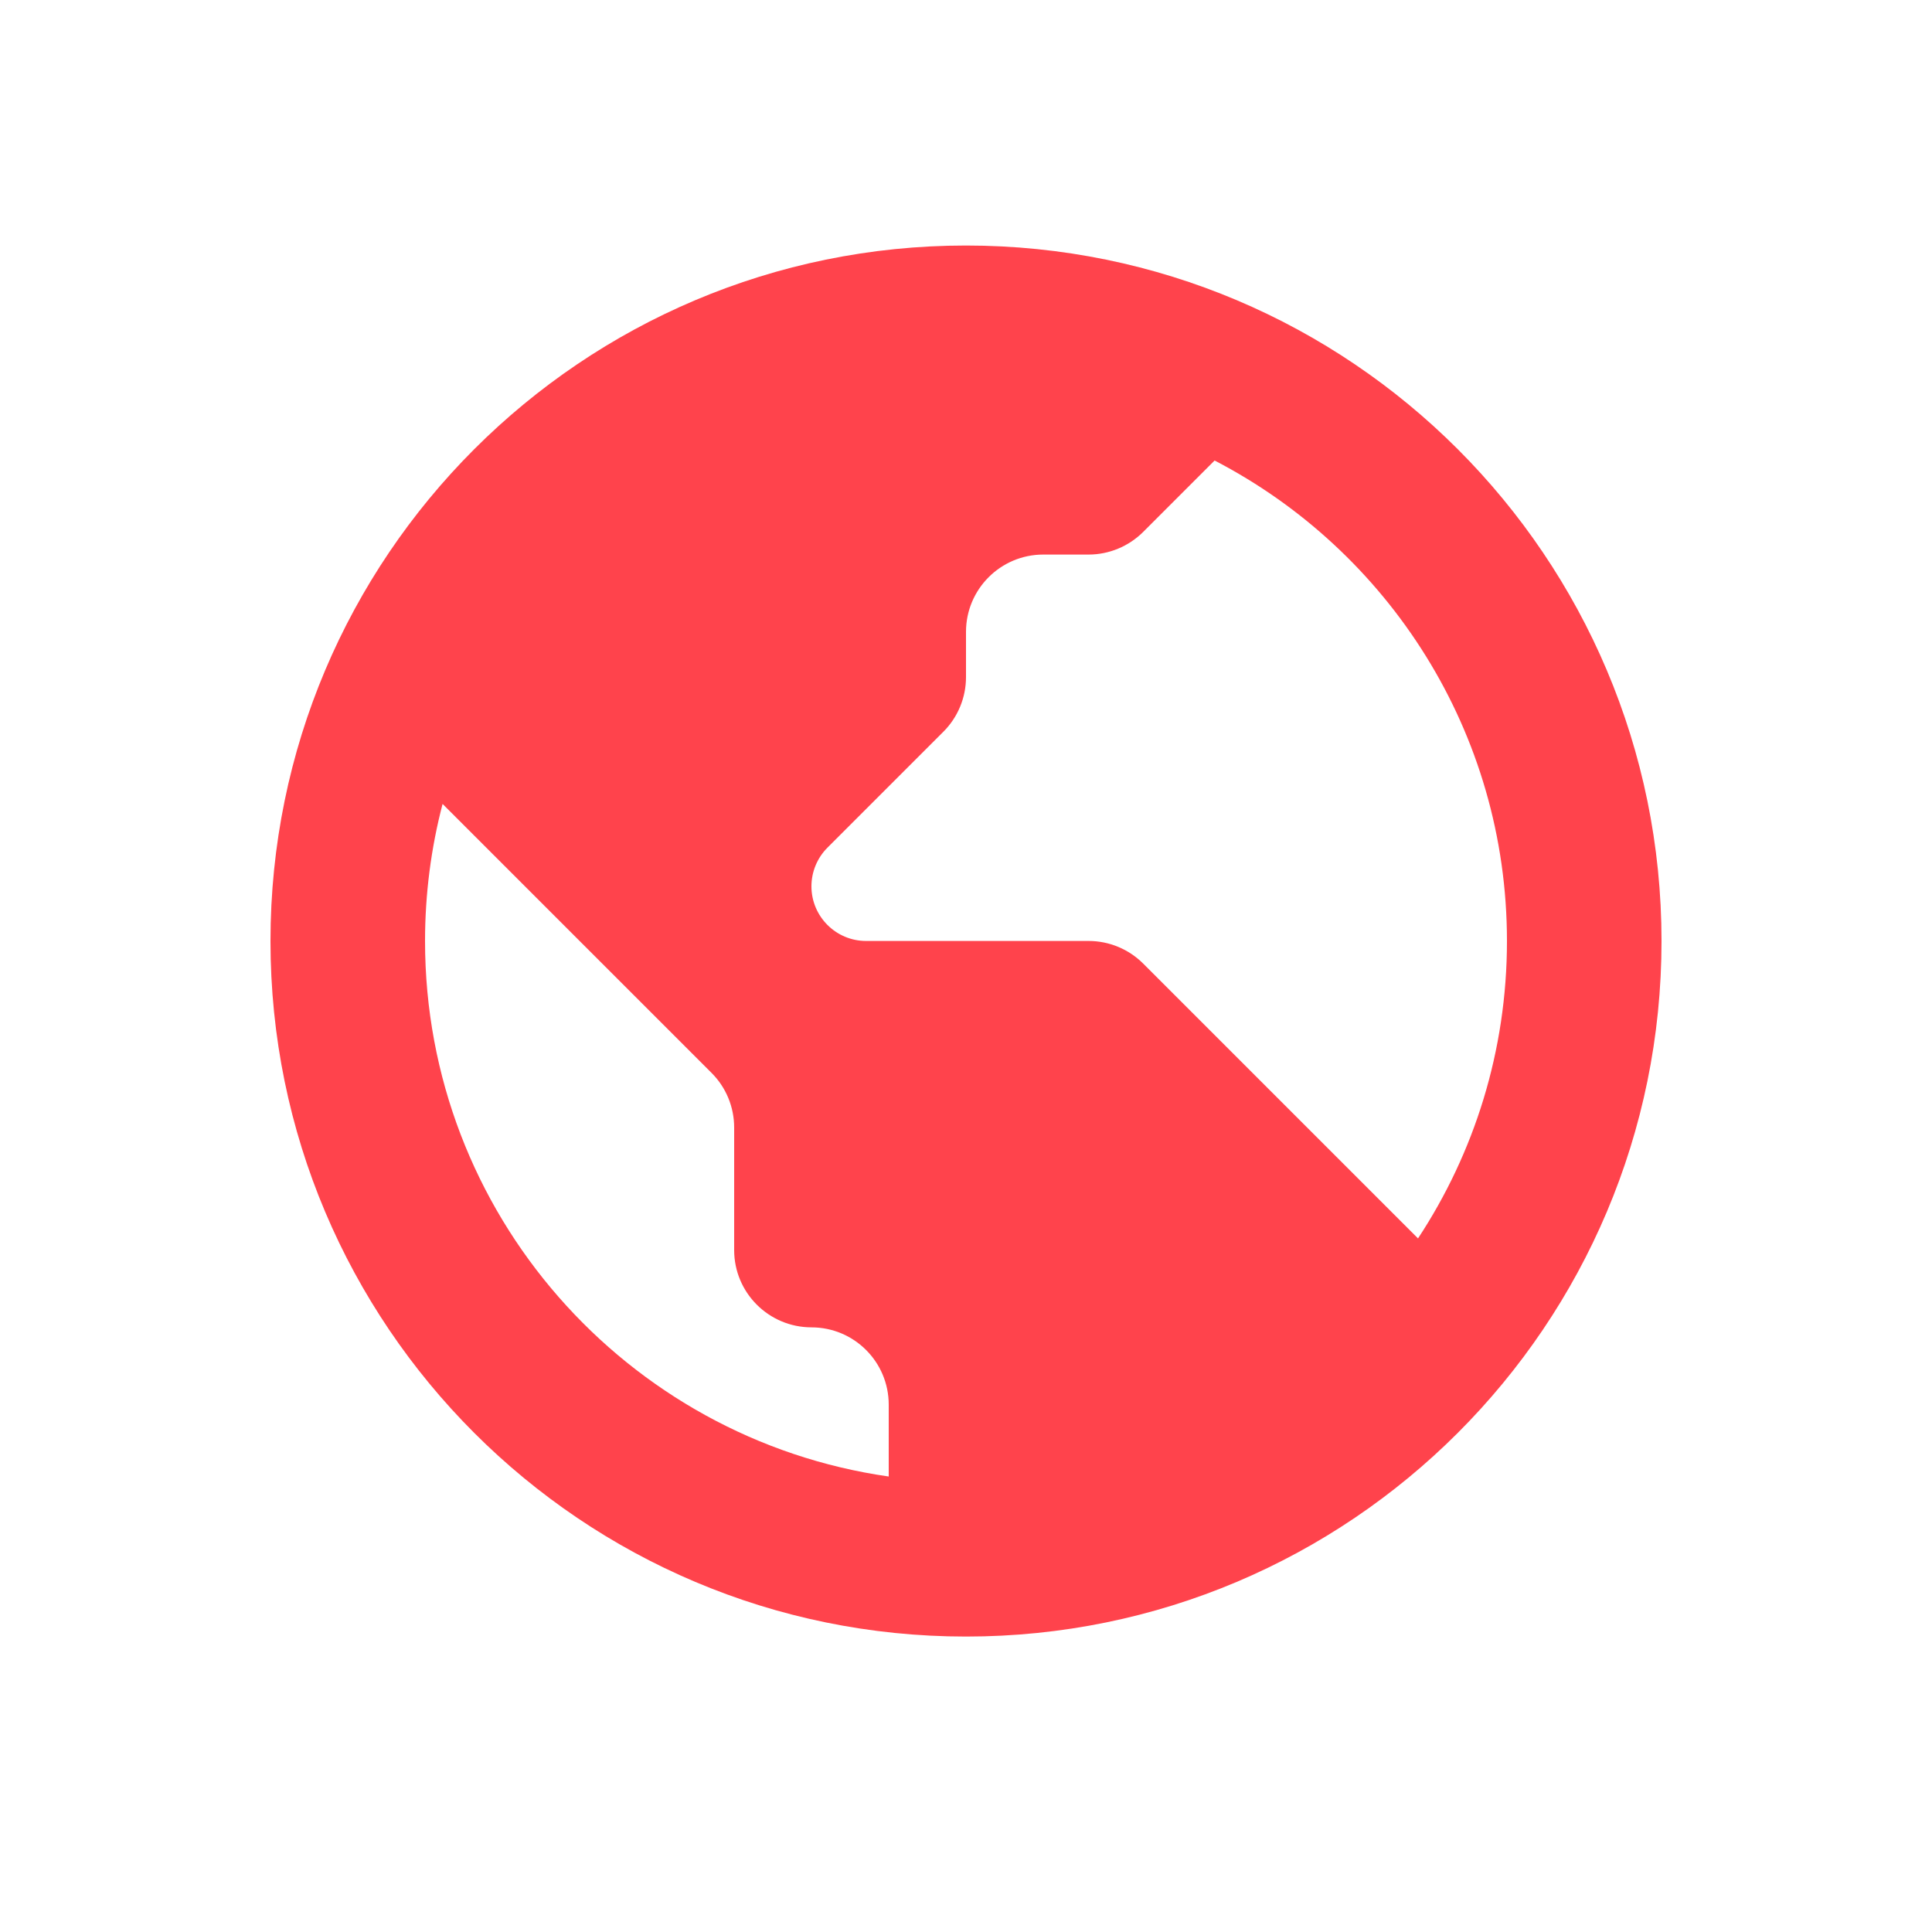 <?xml version="1.0" encoding="UTF-8"?> <svg xmlns="http://www.w3.org/2000/svg" width="25" height="25" viewBox="0 0 25 25" fill="none"><g clip-path="url(#clip0_6654_3606)"><path fill-rule="evenodd" clip-rule="evenodd" d="M21.5 12.177C21.5 17.148 17.471 21.177 12.5 21.177C7.529 21.177 3.5 17.148 3.5 12.177C3.5 7.207 7.529 3.177 12.5 3.177C17.471 3.177 21.5 7.207 21.5 12.177ZM11.5 19.106V18.176C11.5 17.623 11.052 17.176 10.5 17.176C9.948 17.175 9.5 16.728 9.5 16.176V14.59C9.5 14.325 9.395 14.07 9.207 13.883L5.727 10.403C5.579 10.969 5.5 11.564 5.5 12.177C5.5 15.704 8.108 18.621 11.5 19.106ZM15.717 5.959L14.793 6.883C14.605 7.07 14.351 7.176 14.086 7.176L13.5 7.176C12.948 7.176 12.5 7.624 12.5 8.176L12.5 8.761C12.5 9.027 12.395 9.281 12.207 9.469L10.707 10.969C10.575 11.101 10.5 11.281 10.5 11.469C10.5 11.859 10.817 12.176 11.207 12.176H14.086C14.351 12.176 14.605 12.281 14.793 12.469L18.349 16.025C19.076 14.921 19.5 13.598 19.5 12.177C19.5 9.471 17.964 7.124 15.717 5.959Z" fill="#FF434C"></path></g><defs><clipPath id="clip0_6654_3606"><rect width="24" height="24" fill="white" transform="translate(0.5 0.176)"></rect></clipPath></defs></svg> 